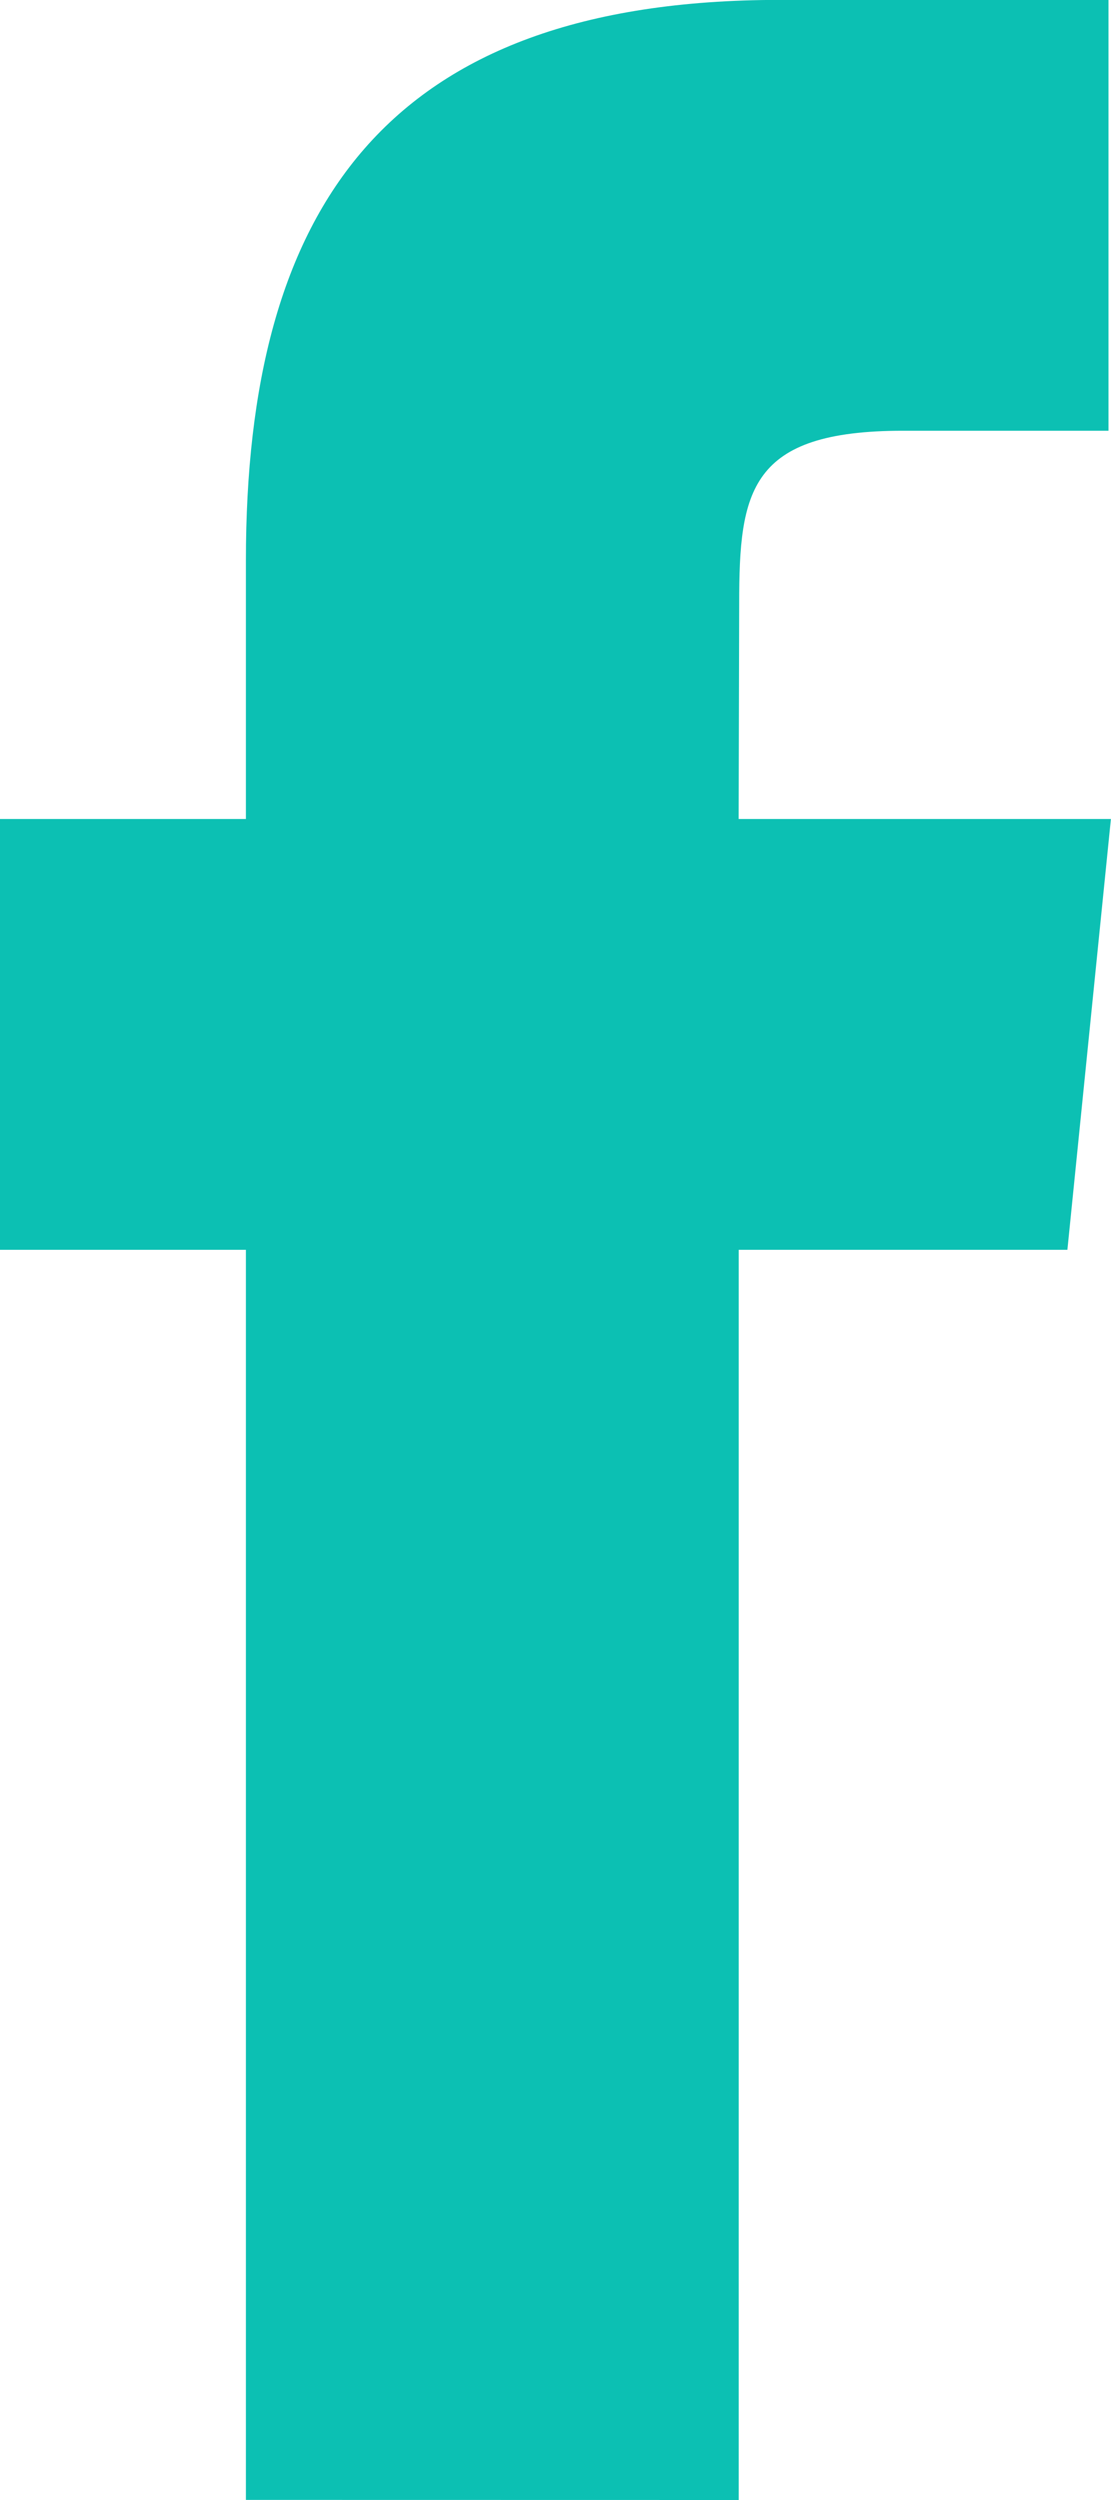 <svg height="27" viewBox="0 0 12 27" width="12" xmlns="http://www.w3.org/2000/svg"><path d="m25.979 38v-13.502h3.55l.47-4.653h-4.021l.006-2.329c0-1.214.11-1.864 1.77-1.864h2.219v-4.653h-3.551c-4.265 0-5.766 2.257-5.766 6.053v2.793h-2.658v4.653h2.658v13.501z" fill="#0cc0b3" transform="translate(-18 -11)"/></svg>